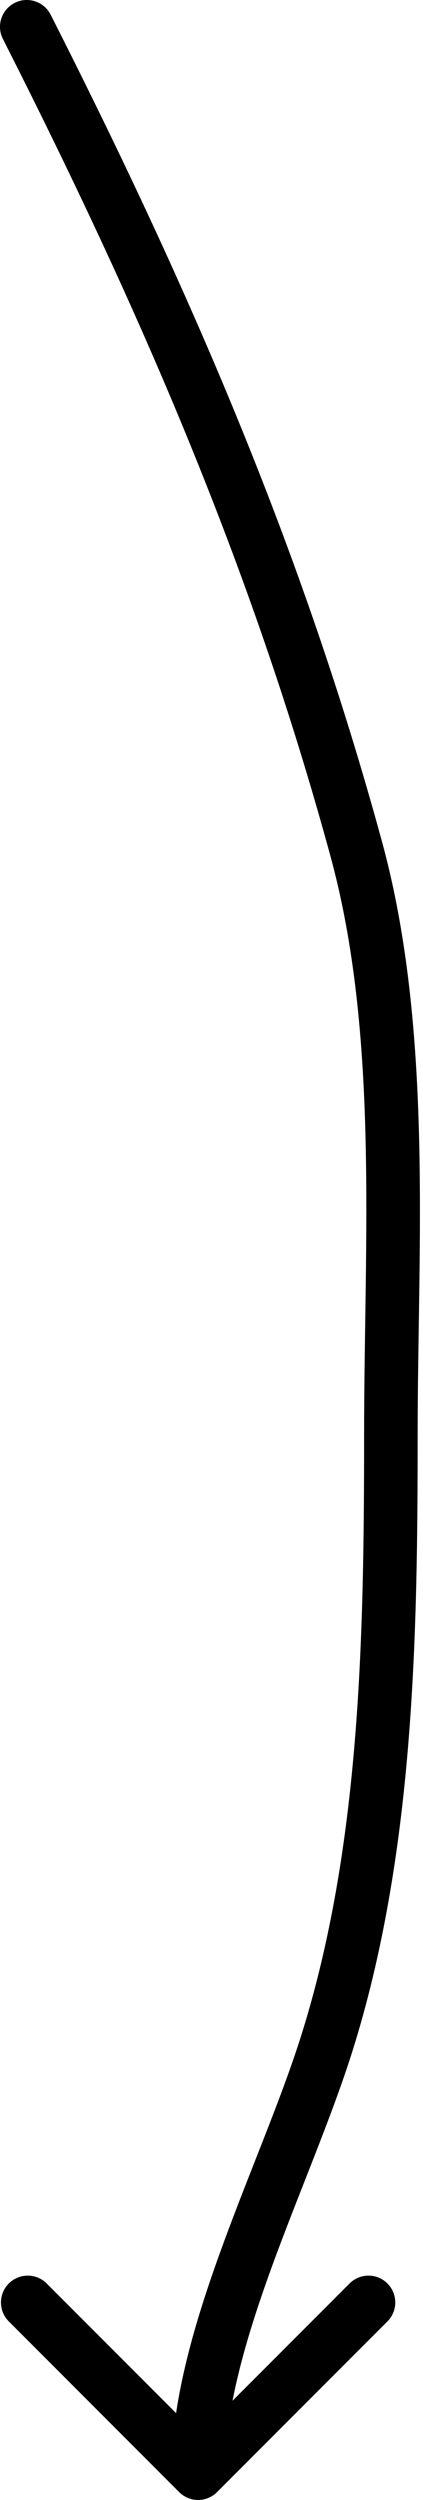 <?xml version="1.0" encoding="UTF-8"?> <svg xmlns="http://www.w3.org/2000/svg" width="79" height="466" viewBox="0 0 79 466" fill="none"> <path d="M9.459 2.738C8.21 0.275 5.201 -0.708 2.738 0.541C0.275 1.79 -0.708 4.799 0.541 7.262L9.459 2.738ZM66.556 158.333L71.379 157.018L66.556 158.333ZM61 381L65.768 382.506L65.768 382.506L61 381ZM33.465 464.536C35.417 466.488 38.583 466.488 40.535 464.536L72.355 432.716C74.308 430.763 74.308 427.597 72.355 425.645C70.403 423.692 67.237 423.692 65.284 425.645L37 453.929L8.716 425.645C6.763 423.692 3.597 423.692 1.645 425.645C-0.308 427.597 -0.308 430.763 1.645 432.716L33.465 464.536ZM0.541 7.262C26.044 57.54 46.931 105.379 61.732 159.649L71.379 157.018C56.333 101.848 35.127 53.341 9.459 2.738L0.541 7.262ZM61.732 159.649C70.835 193.029 68 231.591 68 267.444H78C78 232.768 80.945 192.093 71.379 157.018L61.732 159.649ZM68 267.444C68 304.983 67.327 344.36 56.232 379.494L65.768 382.506C77.392 345.696 78 304.83 78 267.444H68ZM56.232 379.494C52.419 391.568 46.653 404.636 41.428 418.958C36.361 432.849 32 447.486 32 461H42C42 449.363 45.806 436.137 50.823 422.385C55.682 409.064 61.915 394.706 65.768 382.506L56.232 379.494Z" fill="black"></path> </svg> 